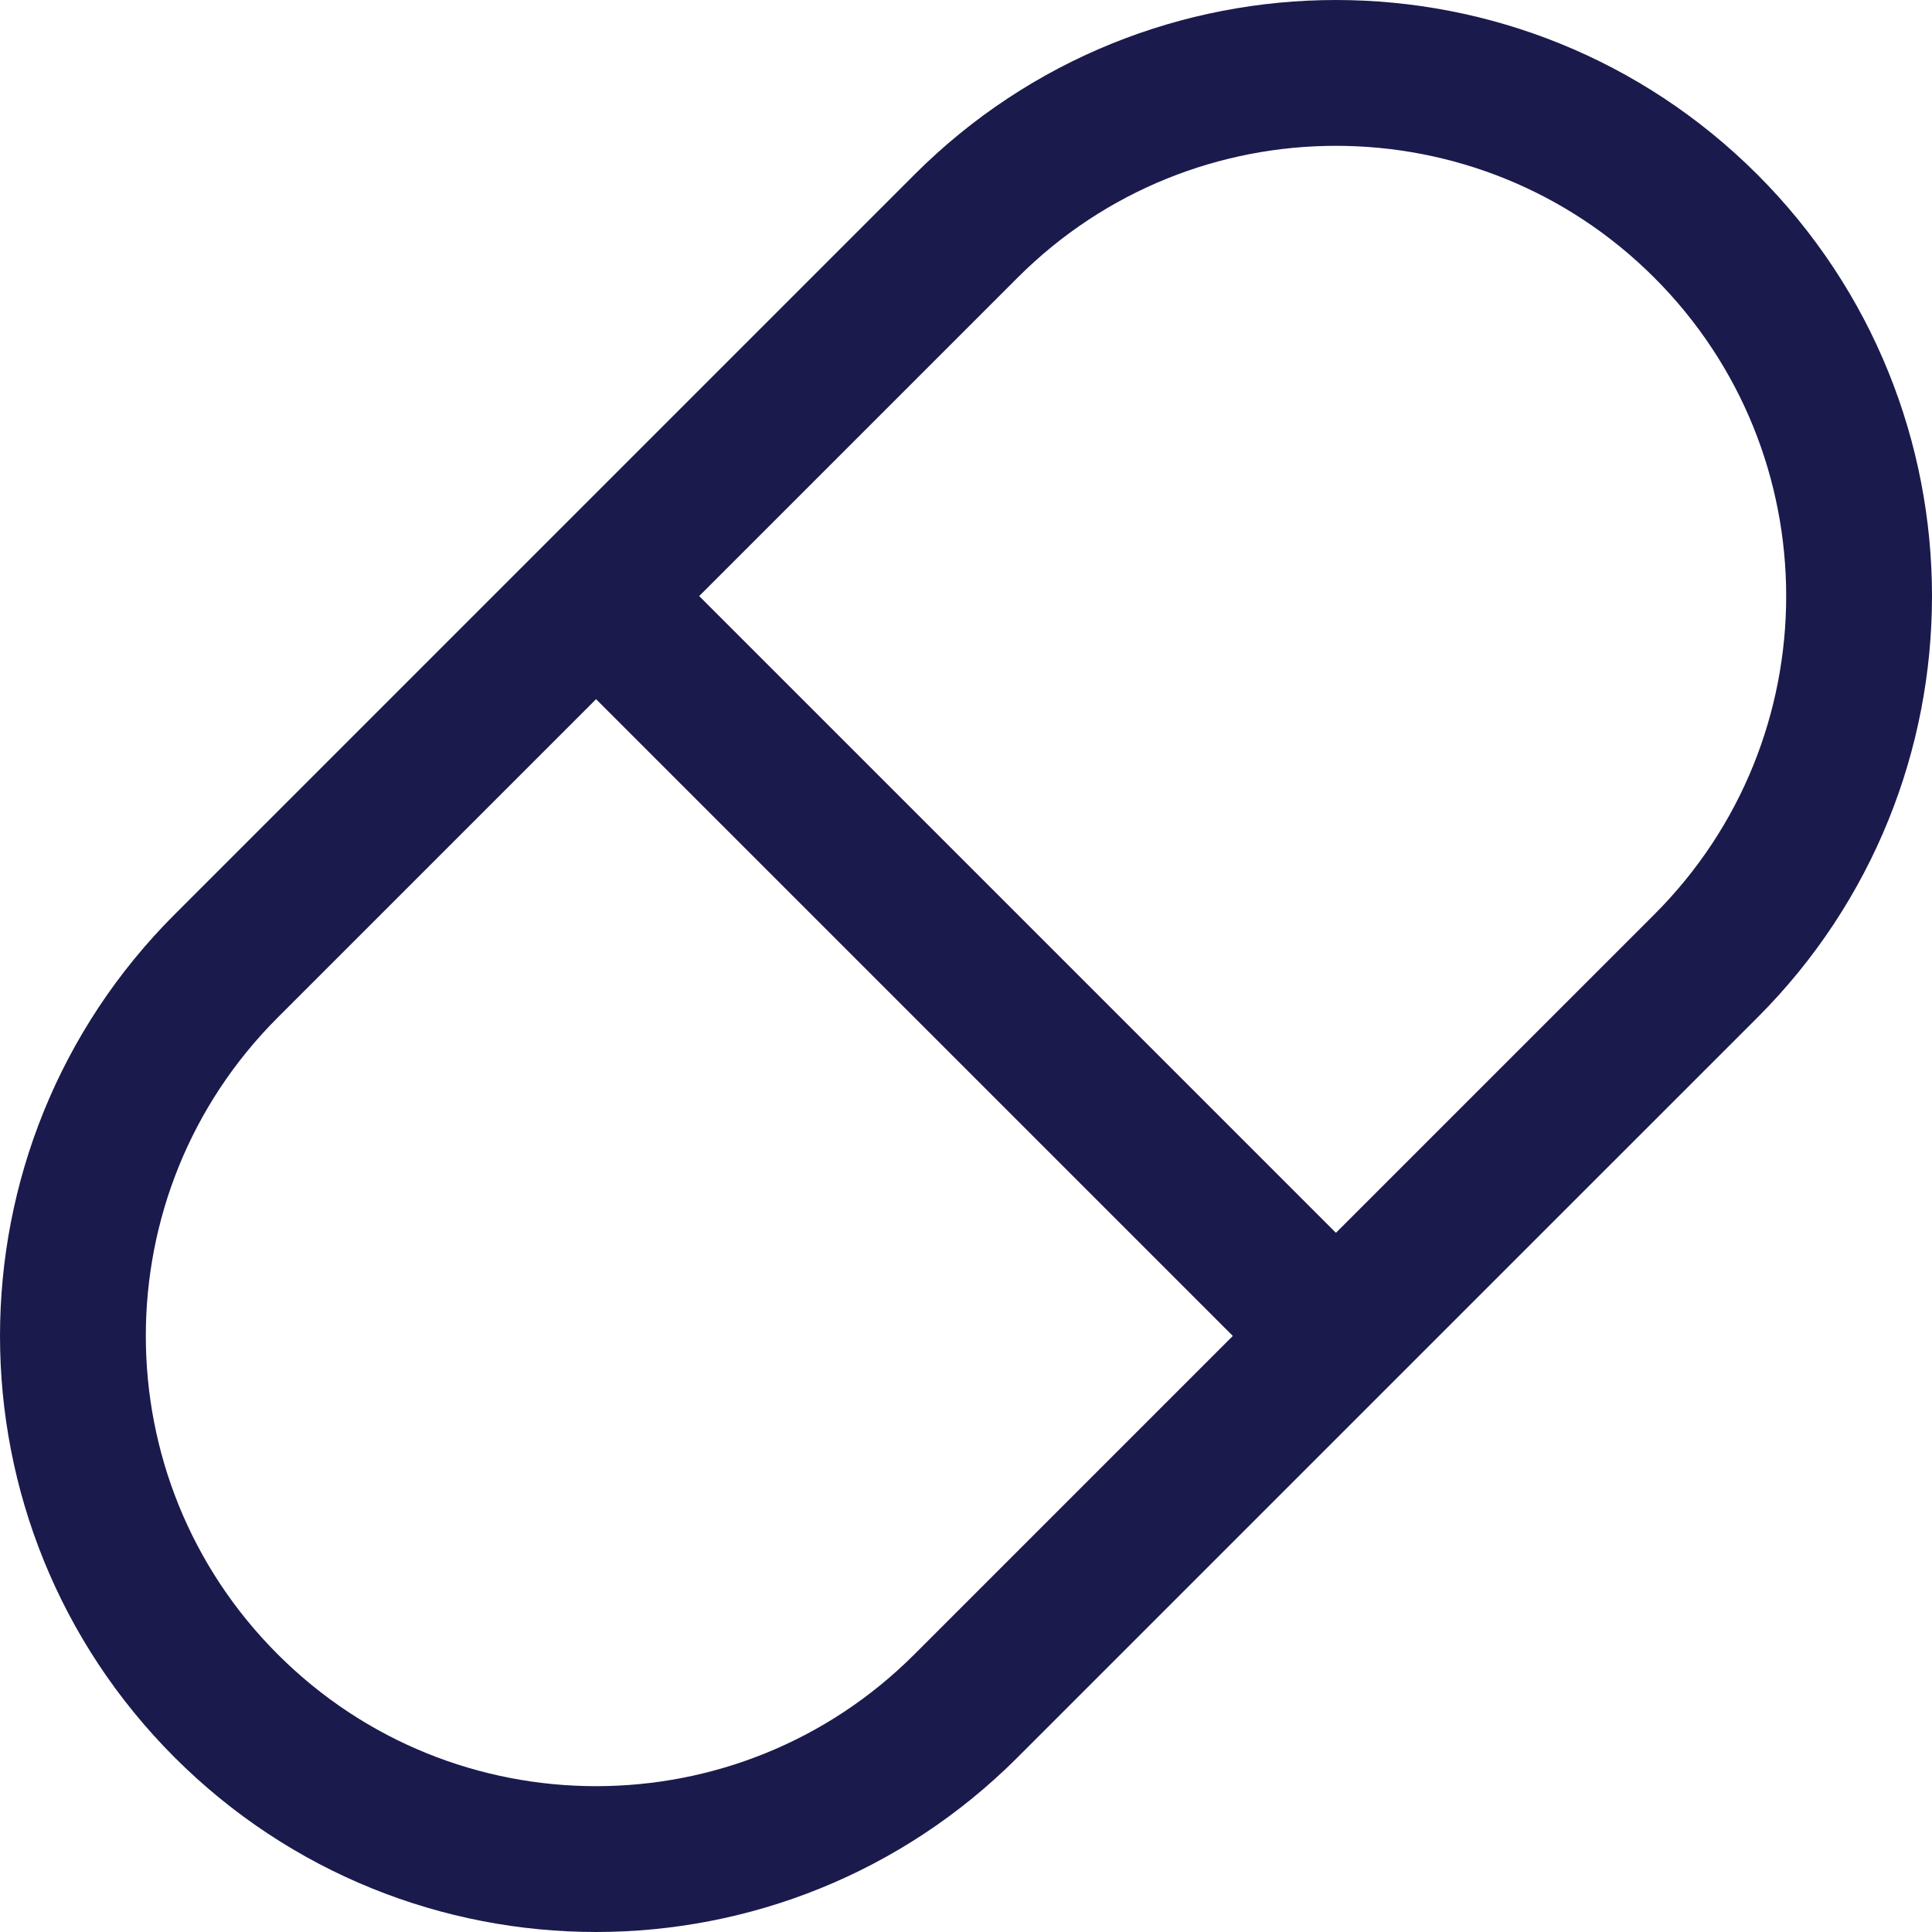 <?xml version="1.0" encoding="UTF-8"?> <svg xmlns="http://www.w3.org/2000/svg" width="53" height="53" viewBox="0 0 53 53" fill="none"><path d="M16.352 16.352L36.648 36.648M16.352 16.352L6.204 26.5C0.599 32.105 0.599 41.192 6.204 46.796C11.808 52.401 20.895 52.401 26.5 46.796L36.648 36.648M16.352 16.352L26.5 6.204C32.105 0.599 41.192 0.599 46.797 6.204C52.401 11.808 52.401 20.895 46.797 26.5L36.648 36.648" stroke="#1A1A4C" stroke-width="4" stroke-linecap="round" stroke-linejoin="round"></path></svg> 